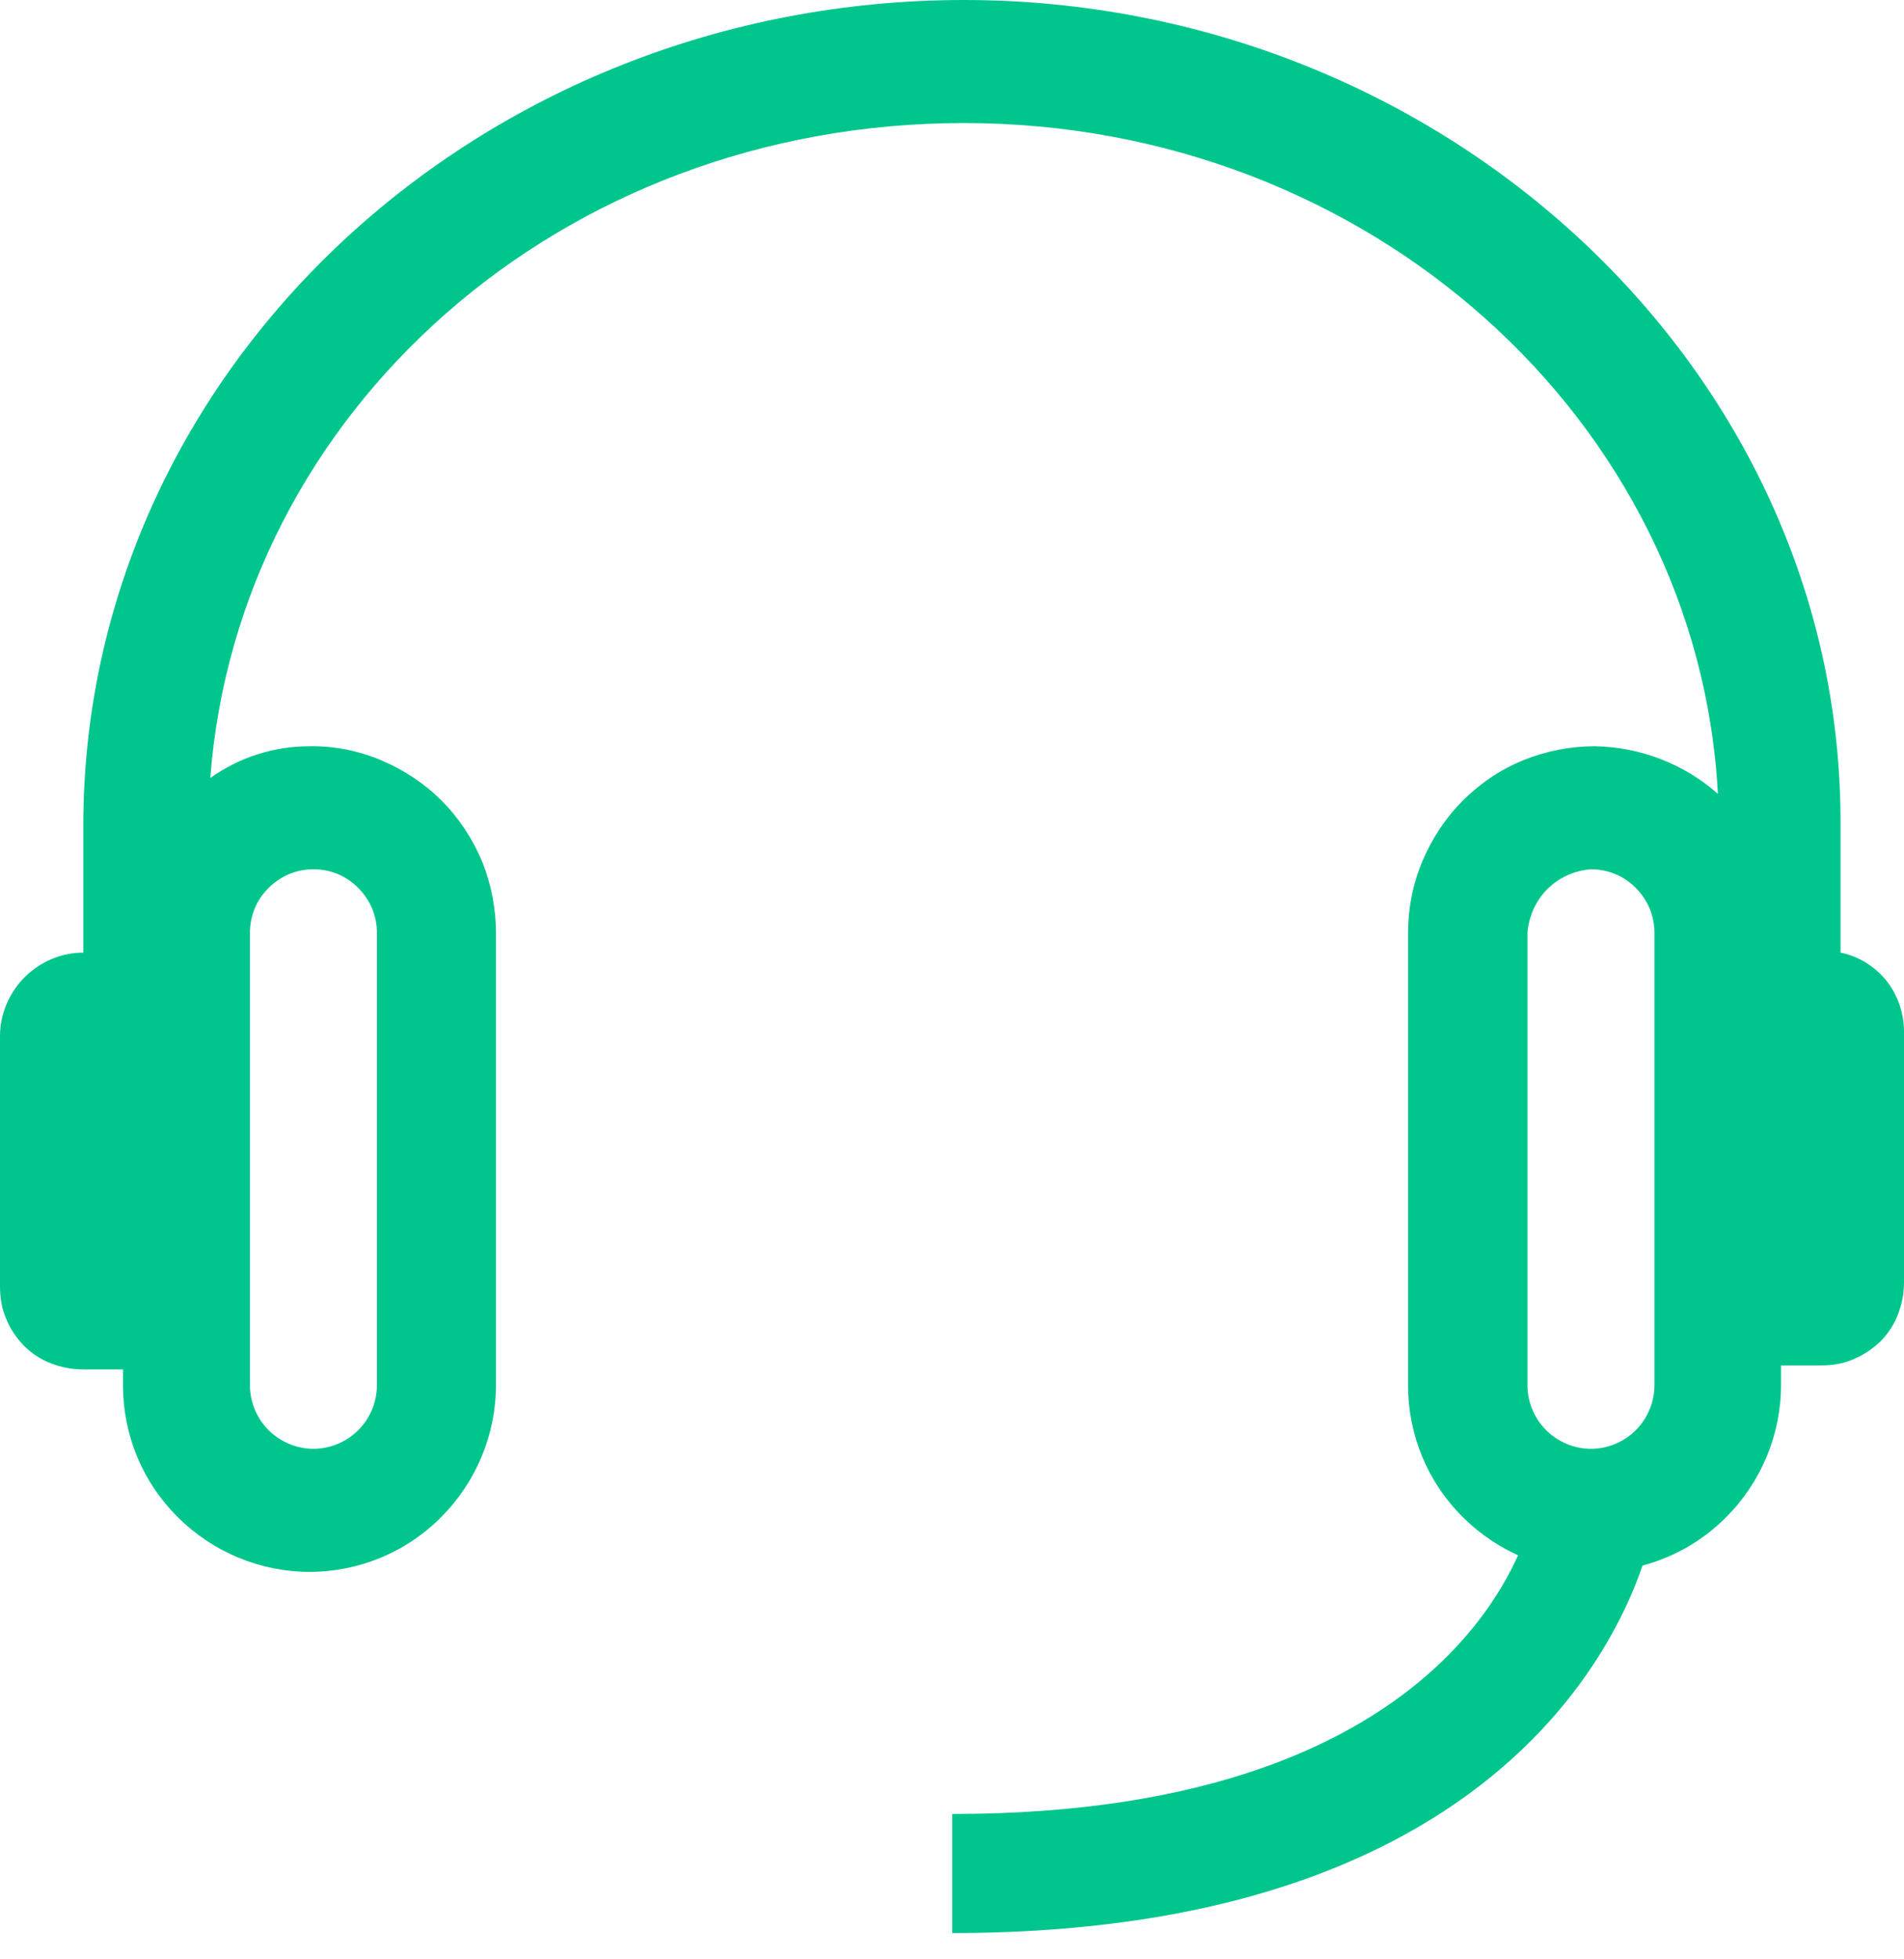 <svg width="70" height="72" viewBox="0 0 70 72" fill="none" xmlns="http://www.w3.org/2000/svg">
<path d="M58.491 31.944C58.798 31.944 59.104 32.002 59.381 32.119C59.673 32.236 59.921 32.411 60.14 32.63C60.358 32.849 60.533 33.111 60.65 33.388C60.767 33.68 60.825 33.972 60.825 34.278V50.906C60.825 51.519 60.577 52.117 60.14 52.555C59.702 52.992 59.104 53.24 58.491 53.24C57.879 53.24 57.281 52.992 56.843 52.555C56.406 52.117 56.157 51.519 56.157 50.906V34.278C56.201 33.68 56.464 33.096 56.887 32.673C57.31 32.251 57.879 31.988 58.491 31.944ZM11.523 31.944C11.83 31.944 12.136 32.002 12.413 32.119C12.705 32.236 12.953 32.411 13.171 32.63C13.39 32.849 13.565 33.111 13.682 33.388C13.799 33.68 13.857 33.972 13.857 34.278V50.906C13.857 51.519 13.609 52.117 13.171 52.555C12.734 52.992 12.136 53.24 11.523 53.24C10.911 53.24 10.313 52.992 9.875 52.555C9.437 52.117 9.189 51.519 9.189 50.906V34.278C9.189 33.972 9.248 33.665 9.364 33.388C9.481 33.096 9.656 32.849 9.875 32.63C10.094 32.411 10.356 32.236 10.633 32.119C10.925 32.002 11.217 31.944 11.523 31.944ZM35.445 0C17.649 0 3.063 13.565 3.063 30.34V35.007C2.246 35.007 1.473 35.343 0.904 35.912C0.336 36.48 0 37.268 0 38.07V47.26C0 47.668 0.058 48.062 0.219 48.441C0.365 48.821 0.598 49.156 0.875 49.448C1.167 49.739 1.502 49.958 1.882 50.104C2.261 50.25 2.655 50.323 3.063 50.323H4.522V50.906C4.522 52.73 5.237 54.465 6.535 55.749C7.818 57.033 9.569 57.762 11.377 57.762C13.186 57.762 14.937 57.047 16.22 55.749C17.504 54.465 18.233 52.715 18.233 50.906V34.278C18.233 33.374 18.058 32.484 17.723 31.652C17.372 30.821 16.876 30.062 16.235 29.421C15.593 28.779 14.834 28.283 14.003 27.933C13.171 27.583 12.282 27.408 11.377 27.422C10.065 27.422 8.796 27.831 7.731 28.589C8.752 15.17 20.567 4.522 35.445 4.522C50.323 4.522 62.43 15.462 63.159 29.173C61.905 28.064 60.3 27.452 58.637 27.422C57.733 27.422 56.843 27.597 56.012 27.933C55.18 28.268 54.422 28.779 53.78 29.421C53.138 30.062 52.642 30.821 52.292 31.652C51.942 32.484 51.767 33.374 51.767 34.278V50.906C51.767 52.73 52.482 54.465 53.78 55.749C55.064 57.033 56.814 57.762 58.623 57.762C60.431 57.762 62.182 57.047 63.465 55.749C64.749 54.465 65.478 52.715 65.478 50.906V50.177H66.937C67.345 50.177 67.739 50.119 68.118 49.958C68.498 49.798 68.833 49.579 69.125 49.302C69.416 49.01 69.635 48.675 69.781 48.295C69.927 47.916 70 47.522 70 47.114V37.925C70 37.239 69.781 36.583 69.358 36.043C68.935 35.518 68.337 35.139 67.666 35.007V30.194C67.666 13.565 53.08 0 35.43 0H35.445Z" fill="#00C68E"/>
<path d="M35.008 71.034V66.659C53.97 66.659 56.246 56.054 56.348 55.602L60.724 56.404C60.534 57.002 57.719 71.034 35.008 71.034Z" fill="#00C68E"/>
</svg>
